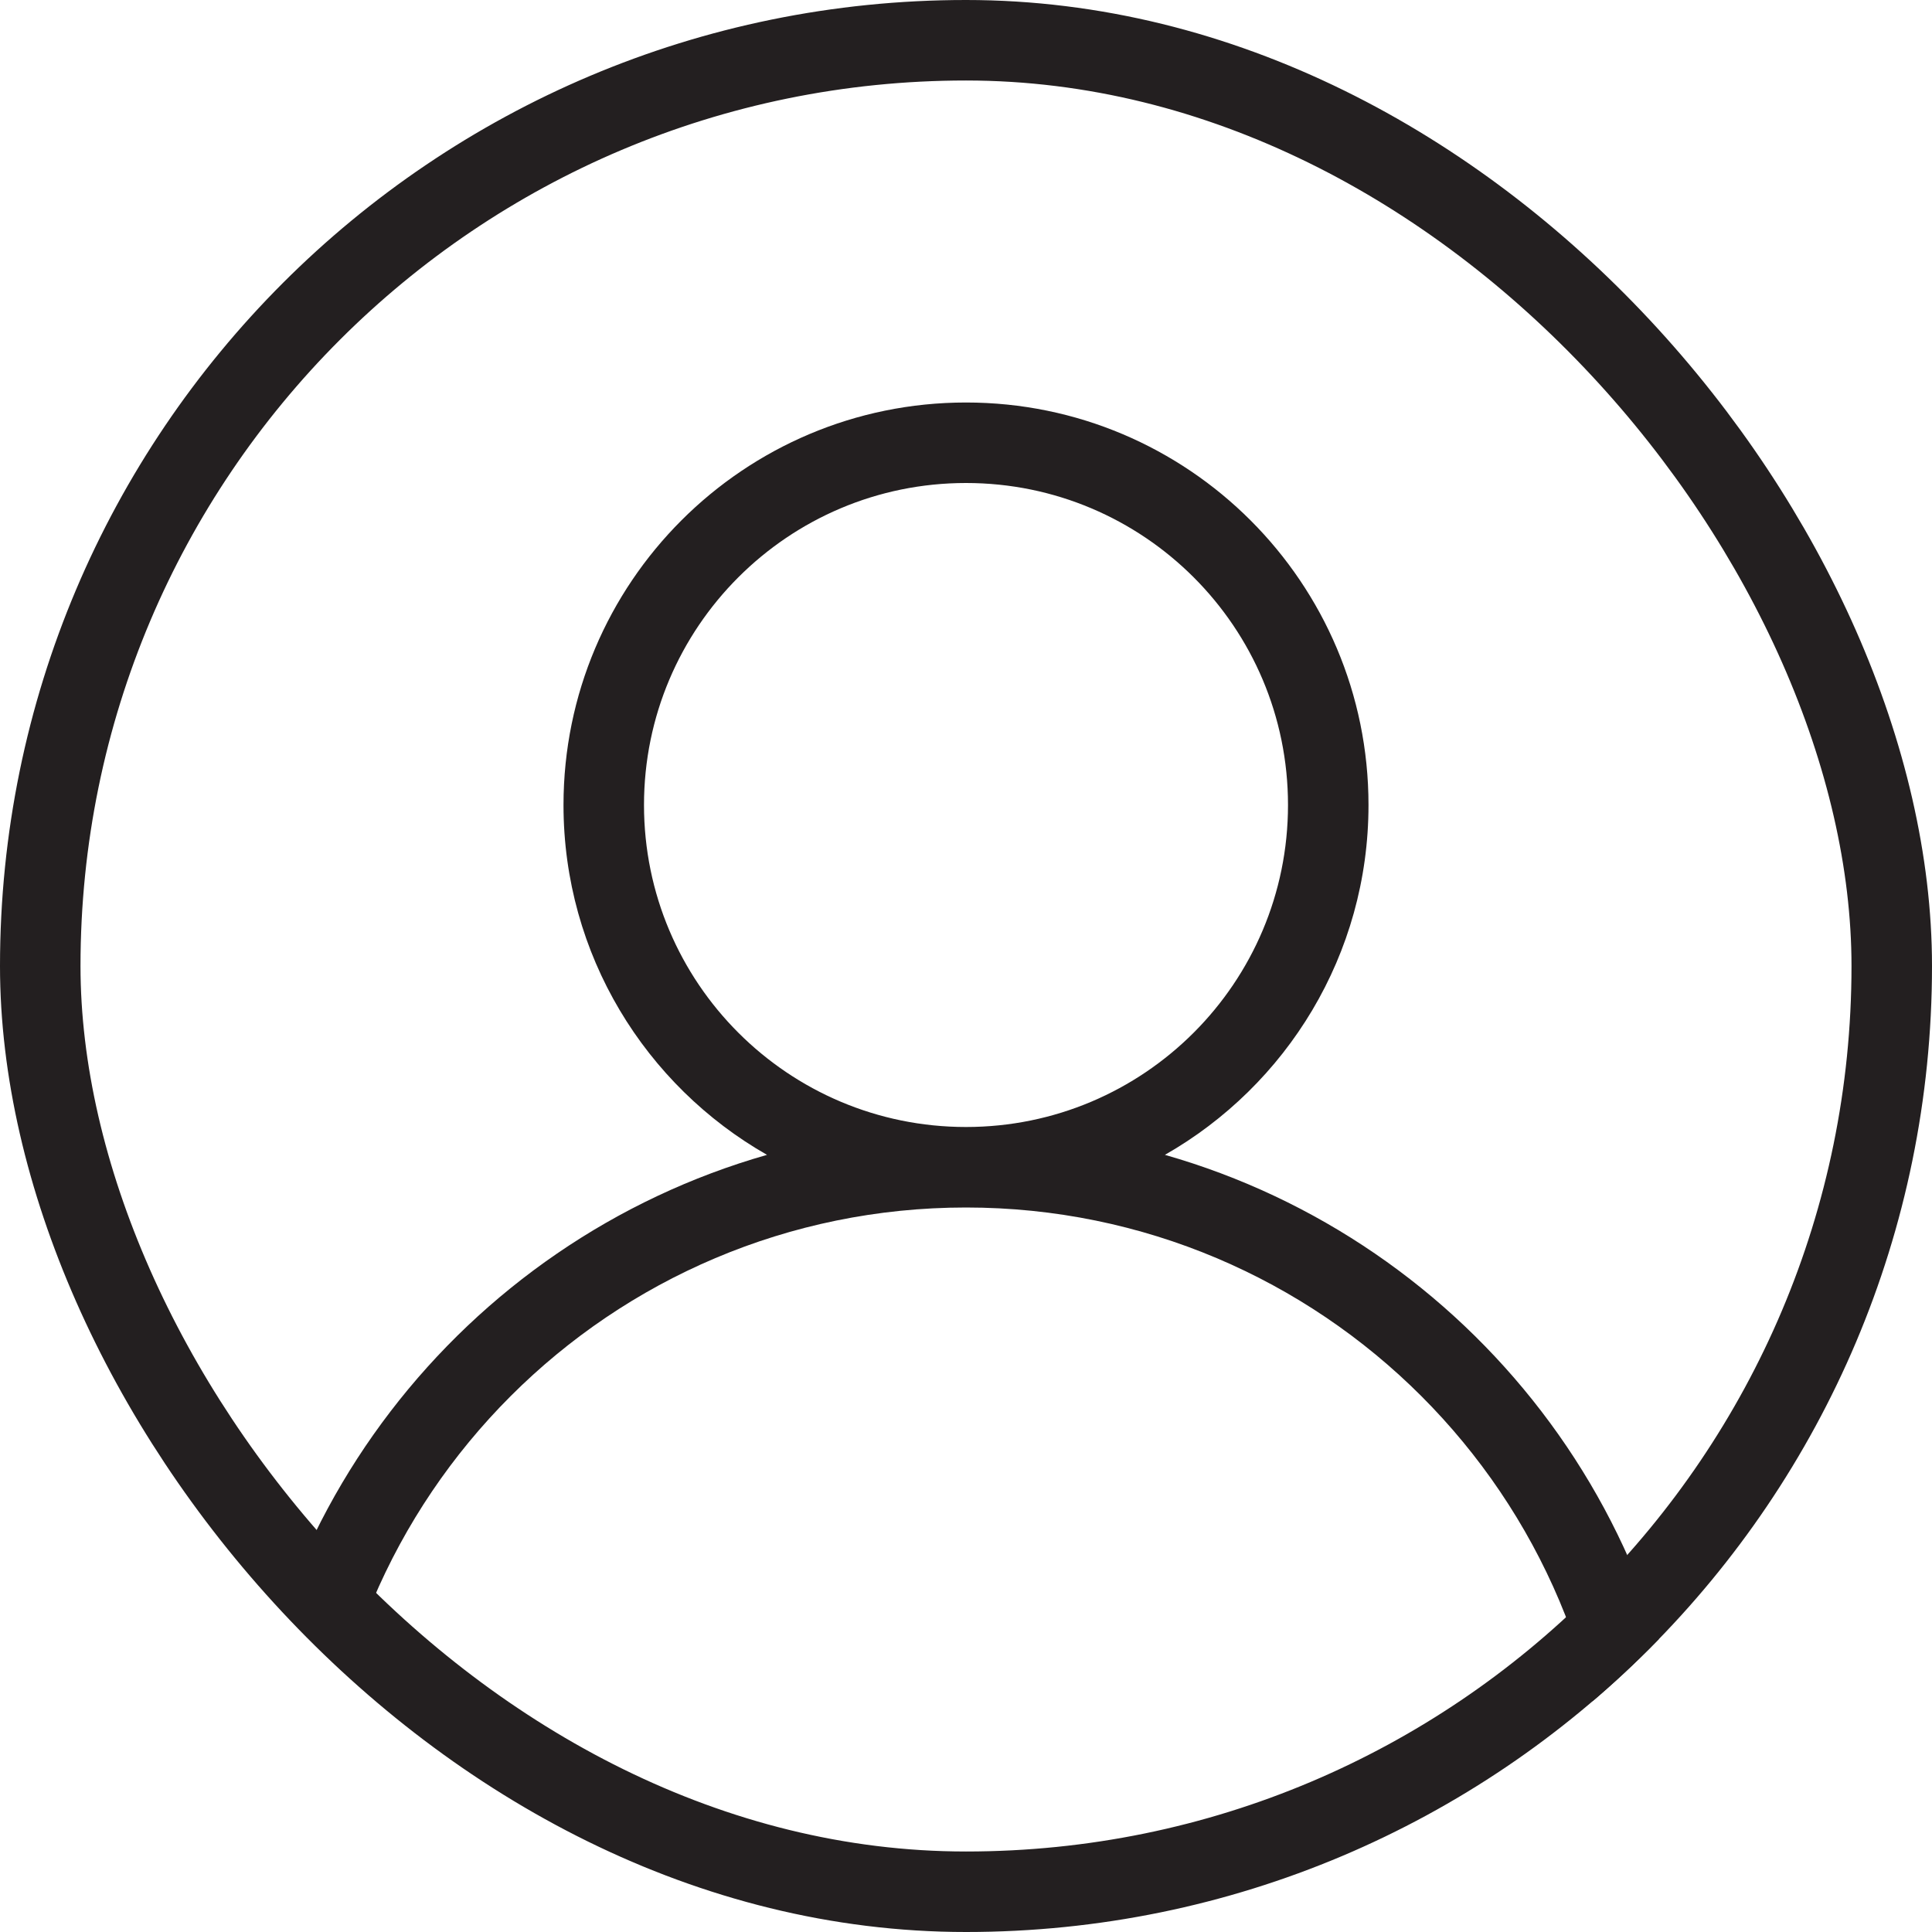 <?xml version="1.0" encoding="UTF-8"?> <svg xmlns="http://www.w3.org/2000/svg" width="24" height="24" viewBox="0 0 24 24" fill="none"><g clip-path="url(#clip0_8_19670)"><path d="M12 5C14.761 5 17 7.239 17 10C17 11.862 15.981 13.485 14.471 14.346C18.24 15.42 21 18.887 21 23C21 27.971 16.971 32 12 32C7.029 32 3 27.971 3 23C3 18.887 5.76 15.42 9.528 14.346C8.019 13.485 7 11.862 7 10C7 7.239 9.239 5 12 5ZM12 15C7.582 15 4 18.582 4 23C4 27.418 7.582 31 12 31C16.418 31 20 27.418 20 23C20 18.582 16.418 15 12 15ZM12 6C9.791 6 8 7.791 8 10C8 12.209 9.791 14 12 14C14.209 14 16 12.209 16 10C16 7.791 14.209 6 12 6Z" fill="#231F20"></path></g><rect x="0.5" y="0.5" width="23" height="23" rx="11.5" stroke="#231F20"></rect><defs><clipPath id="clip0_8_19670"><rect width="24" height="24" rx="12" fill="white"></rect></clipPath></defs></svg> 